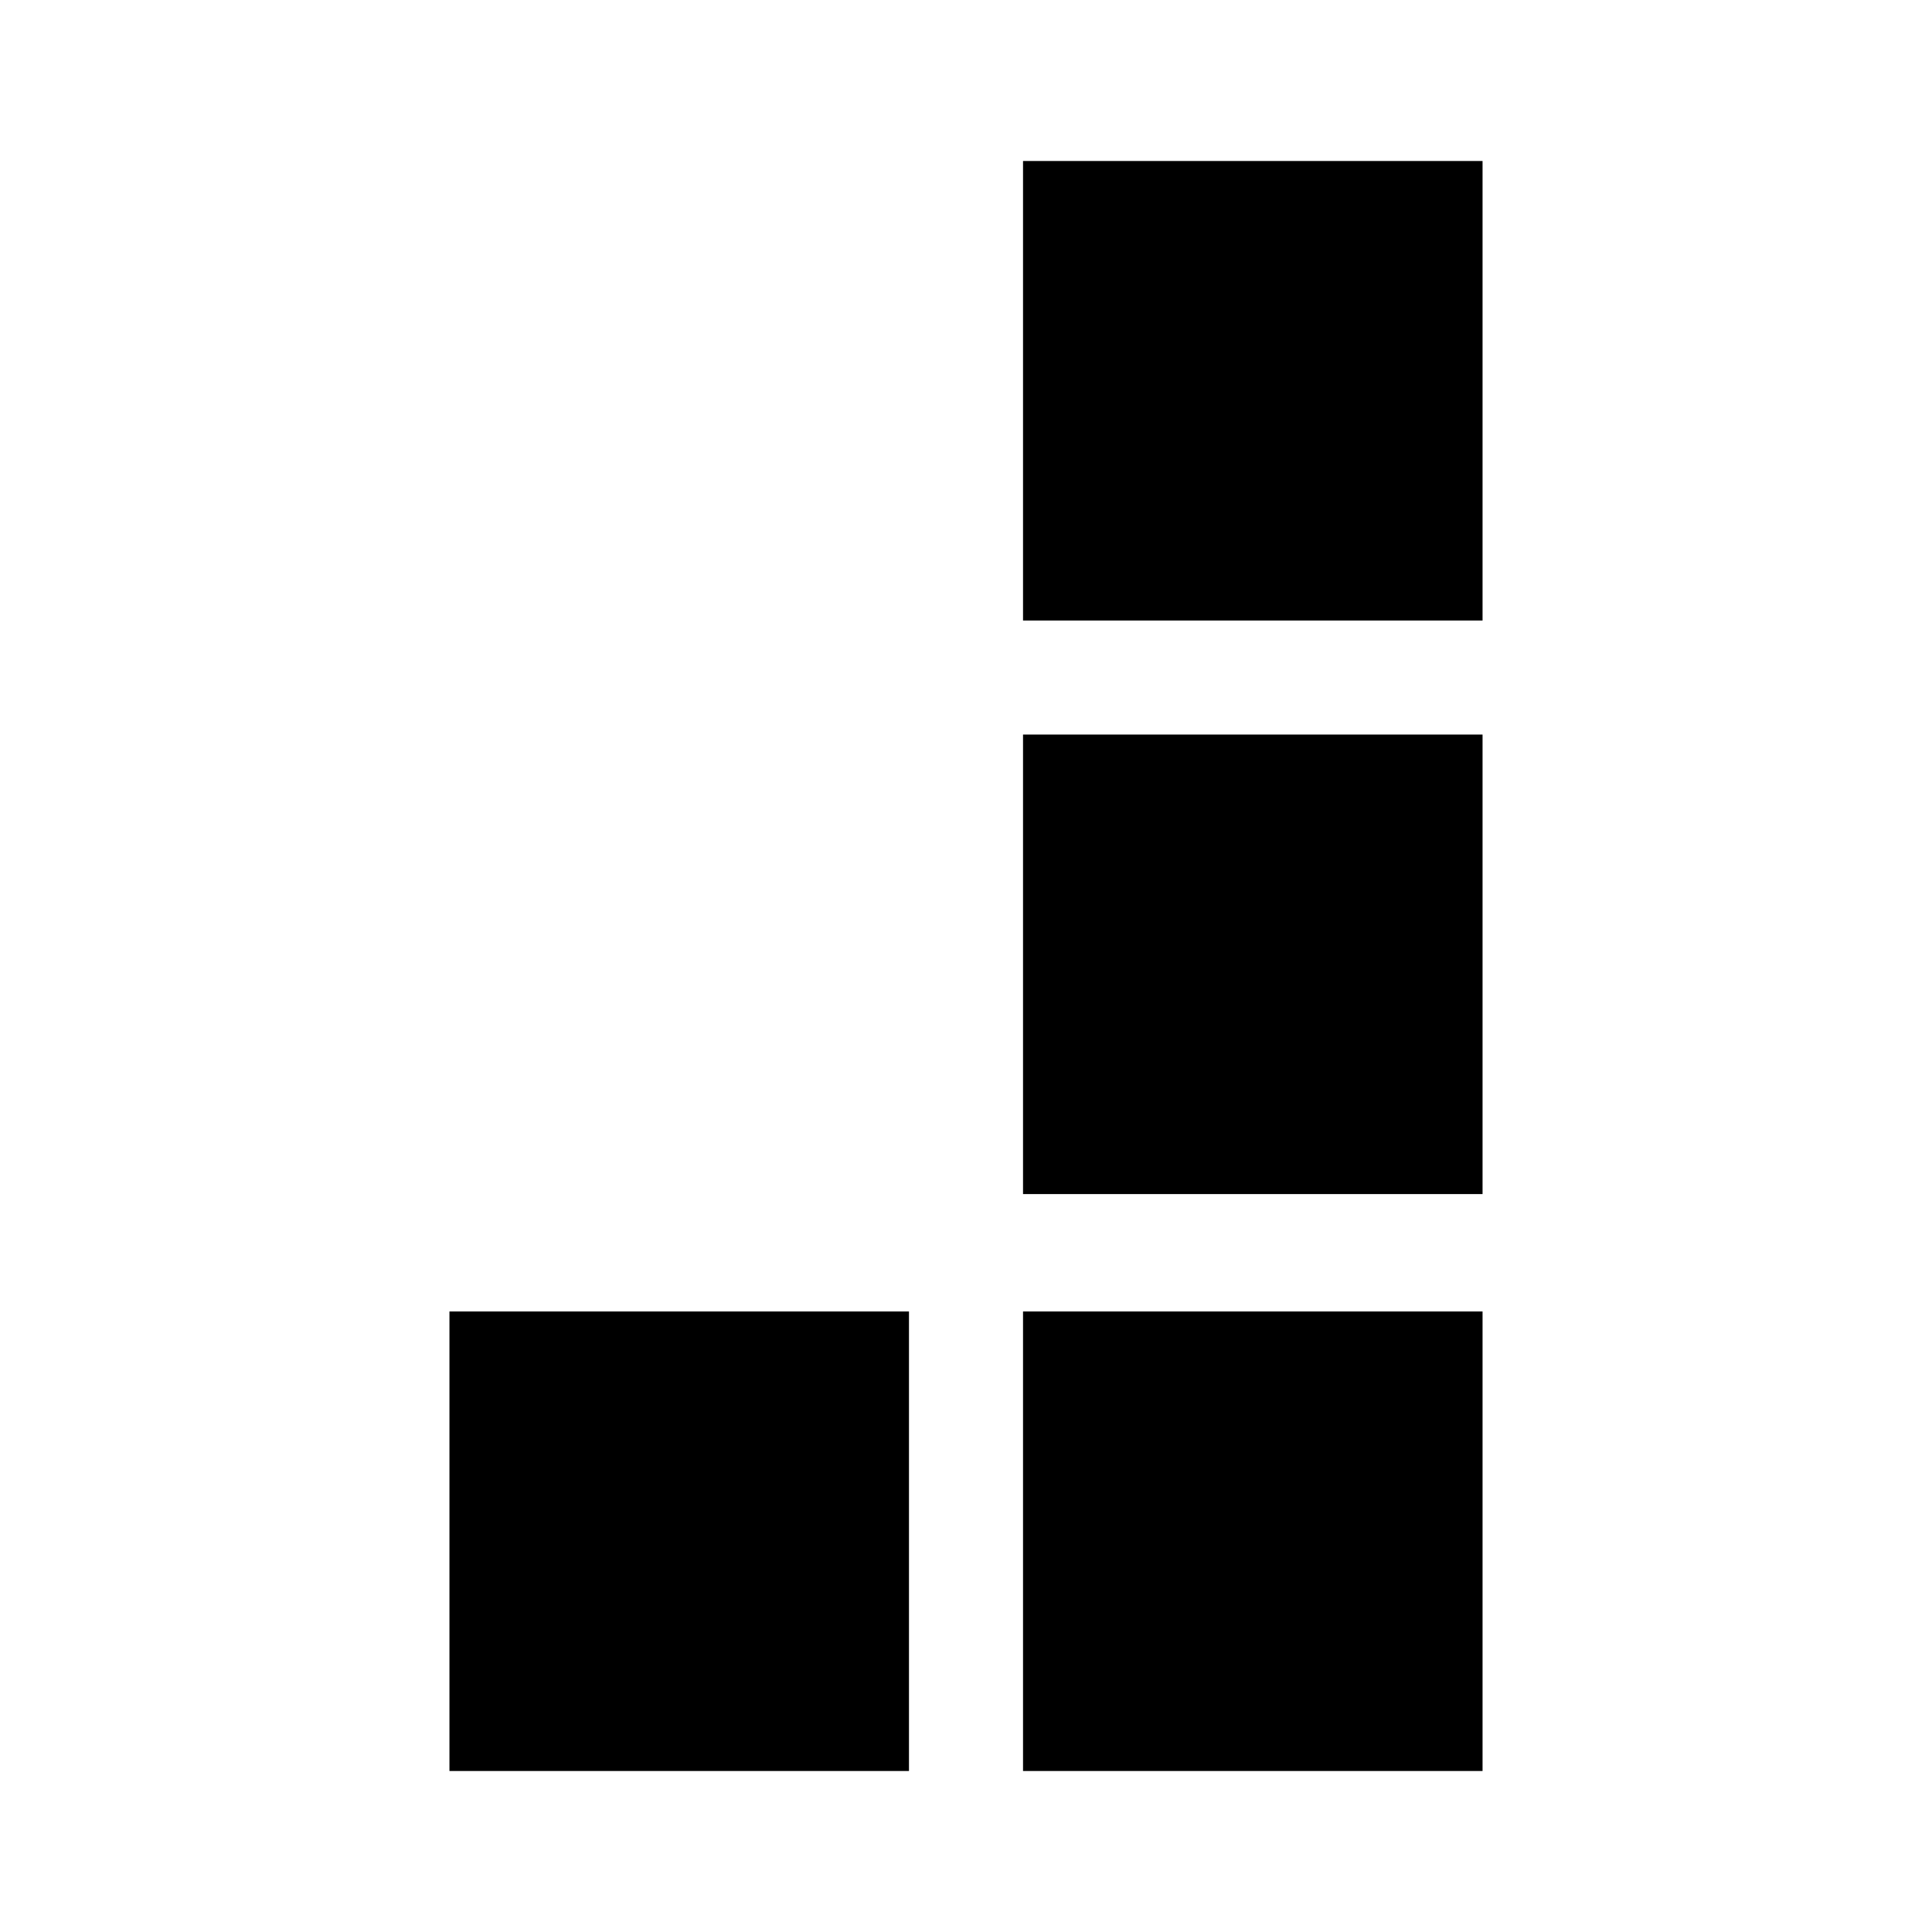<?xml version="1.0" encoding="utf-8"?>
<!-- Generator: Adobe Illustrator 16.0.0, SVG Export Plug-In . SVG Version: 6.00 Build 0)  -->
<!DOCTYPE svg PUBLIC "-//W3C//DTD SVG 1.1//EN" "http://www.w3.org/Graphics/SVG/1.1/DTD/svg11.dtd">
<svg version="1.1" id="Layer_1" xmlns="http://www.w3.org/2000/svg" xmlns:xlink="http://www.w3.org/1999/xlink" x="0px" y="0px"
	 width="60px" height="60px" viewBox="0 0 60 60" enable-background="new 0 0 60 60" xml:space="preserve">
<g>
	<rect x="13.958" y="40.729" width="14.271" height="14.271"/>
	<rect x="31.771" y="40.729" width="14.271" height="14.271"/>
	<rect x="31.771" y="22.812" width="14.271" height="14.271"/>
	<rect x="31.771" y="5" width="14.271" height="14.271"/>
</g>
</svg>
